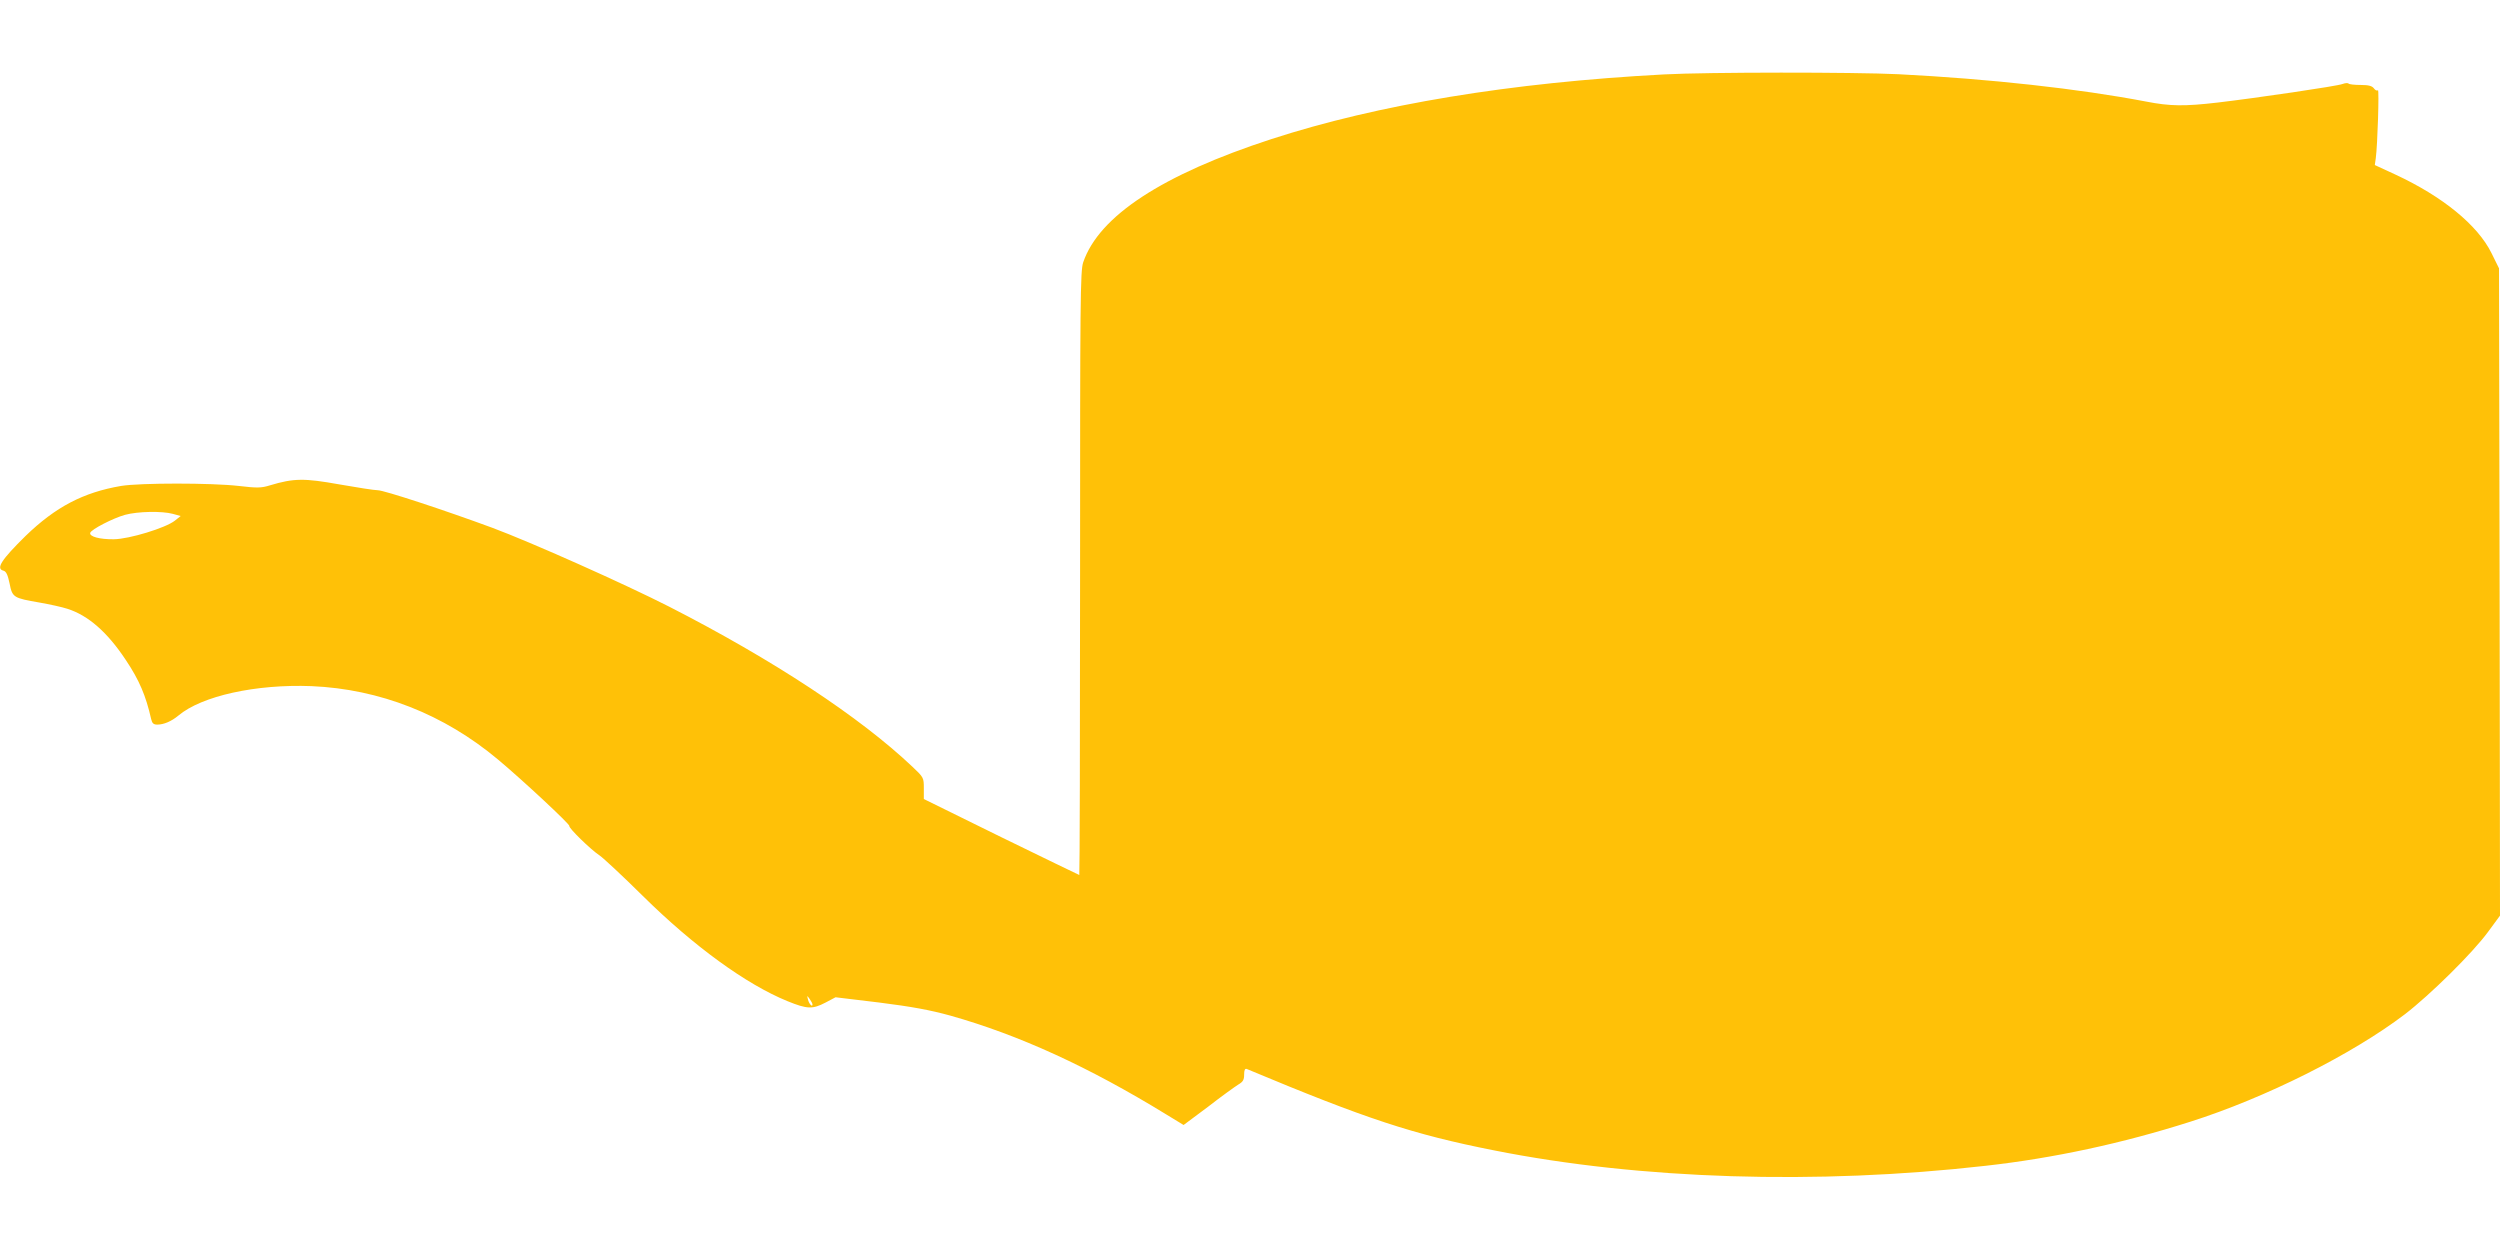 <?xml version="1.0" standalone="no"?>
<!DOCTYPE svg PUBLIC "-//W3C//DTD SVG 20010904//EN"
 "http://www.w3.org/TR/2001/REC-SVG-20010904/DTD/svg10.dtd">
<svg version="1.0" xmlns="http://www.w3.org/2000/svg"
 width="1280pt" height="640pt" viewBox="0 0 1280 640"
 preserveAspectRatio="xMidYMid meet">
<g transform="translate(0,640) scale(0.1,-0.1)"
fill="#ffc107" stroke="none">
<path d="M8520 6019 c-789 -42 -1464 -154 -2010 -331 -559 -182 -883 -394
-964 -631 -15 -44 -16 -191 -16 -1593 0 -849 -2 -1544 -4 -1544 -2 0 -182 88
-400 194 l-396 195 0 55 c0 54 -1 56 -57 109 -271 257 -717 550 -1247 821
-230 117 -707 330 -906 404 -244 90 -554 192 -586 192 -17 0 -106 14 -197 30
-179 32 -232 32 -355 -5 -45 -14 -66 -14 -160 -3 -139 16 -505 16 -602 0 -193
-33 -335 -107 -489 -256 -124 -122 -154 -168 -113 -178 14 -4 22 -22 31 -65
14 -72 20 -75 153 -98 51 -9 116 -23 143 -32 107 -34 205 -120 299 -262 69
-103 103 -183 130 -303 5 -21 12 -28 31 -28 34 0 73 17 108 46 120 101 397
162 682 151 349 -15 678 -144 955 -376 128 -107 370 -333 365 -340 -5 -9 108
-120 155 -151 19 -13 118 -105 220 -206 262 -259 531 -454 742 -540 101 -41
128 -42 195 -7 l51 27 224 -27 c166 -21 259 -38 364 -67 351 -99 708 -262
1107 -507 l87 -53 126 94 c68 53 138 103 154 113 24 14 30 24 30 51 0 23 4 32
13 29 612 -256 852 -335 1267 -417 748 -149 1652 -177 2515 -79 349 39 702
115 1050 226 384 122 827 344 1098 550 130 100 347 314 426 422 l61 83 -2
1657 -3 1657 -39 79 c-71 143 -250 289 -491 401 l-106 49 5 35 c9 66 18 355
11 348 -5 -4 -14 0 -21 10 -9 12 -27 17 -67 17 -31 0 -59 3 -62 7 -4 4 -18 3
-31 -2 -27 -11 -444 -72 -639 -95 -172 -20 -244 -19 -367 5 -346 66 -799 116
-1268 140 -228 11 -976 11 -1200 -1z m-7635 -2250 l40 -11 -30 -24 c-47 -37
-233 -94 -312 -95 -73 -1 -127 14 -121 33 6 18 117 75 178 92 66 18 190 20
245 5z m3275 -2512 c0 -16 -18 3 -23 25 -6 22 -5 22 8 4 8 -11 15 -24 15 -29z"/>
</g>
</svg>

